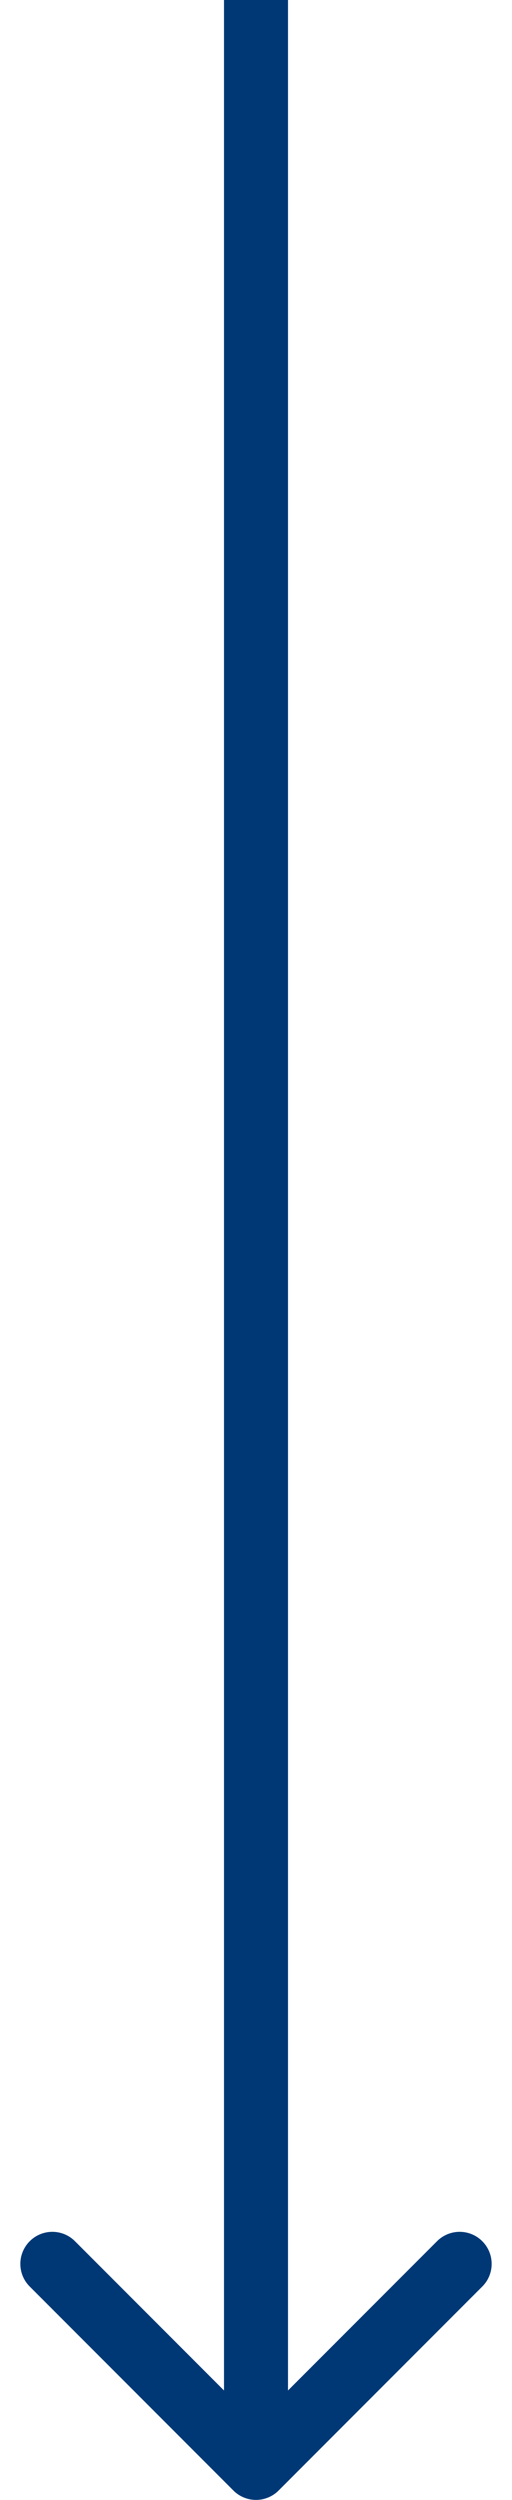 <svg width="16" height="78" viewBox="0 0 16 78" fill="none" xmlns="http://www.w3.org/2000/svg">
<path d="M7.293 77.707C7.683 78.098 8.317 78.098 8.707 77.707L15.071 71.343C15.462 70.953 15.462 70.32 15.071 69.929C14.681 69.538 14.047 69.538 13.657 69.929L8 75.586L2.343 69.929C1.953 69.538 1.319 69.538 0.929 69.929C0.538 70.32 0.538 70.953 0.929 71.343L7.293 77.707ZM7 4.37114e-08L7 77L9 77L9 -4.37114e-08L7 4.37114e-08Z" fill="#003876"/>
</svg>
